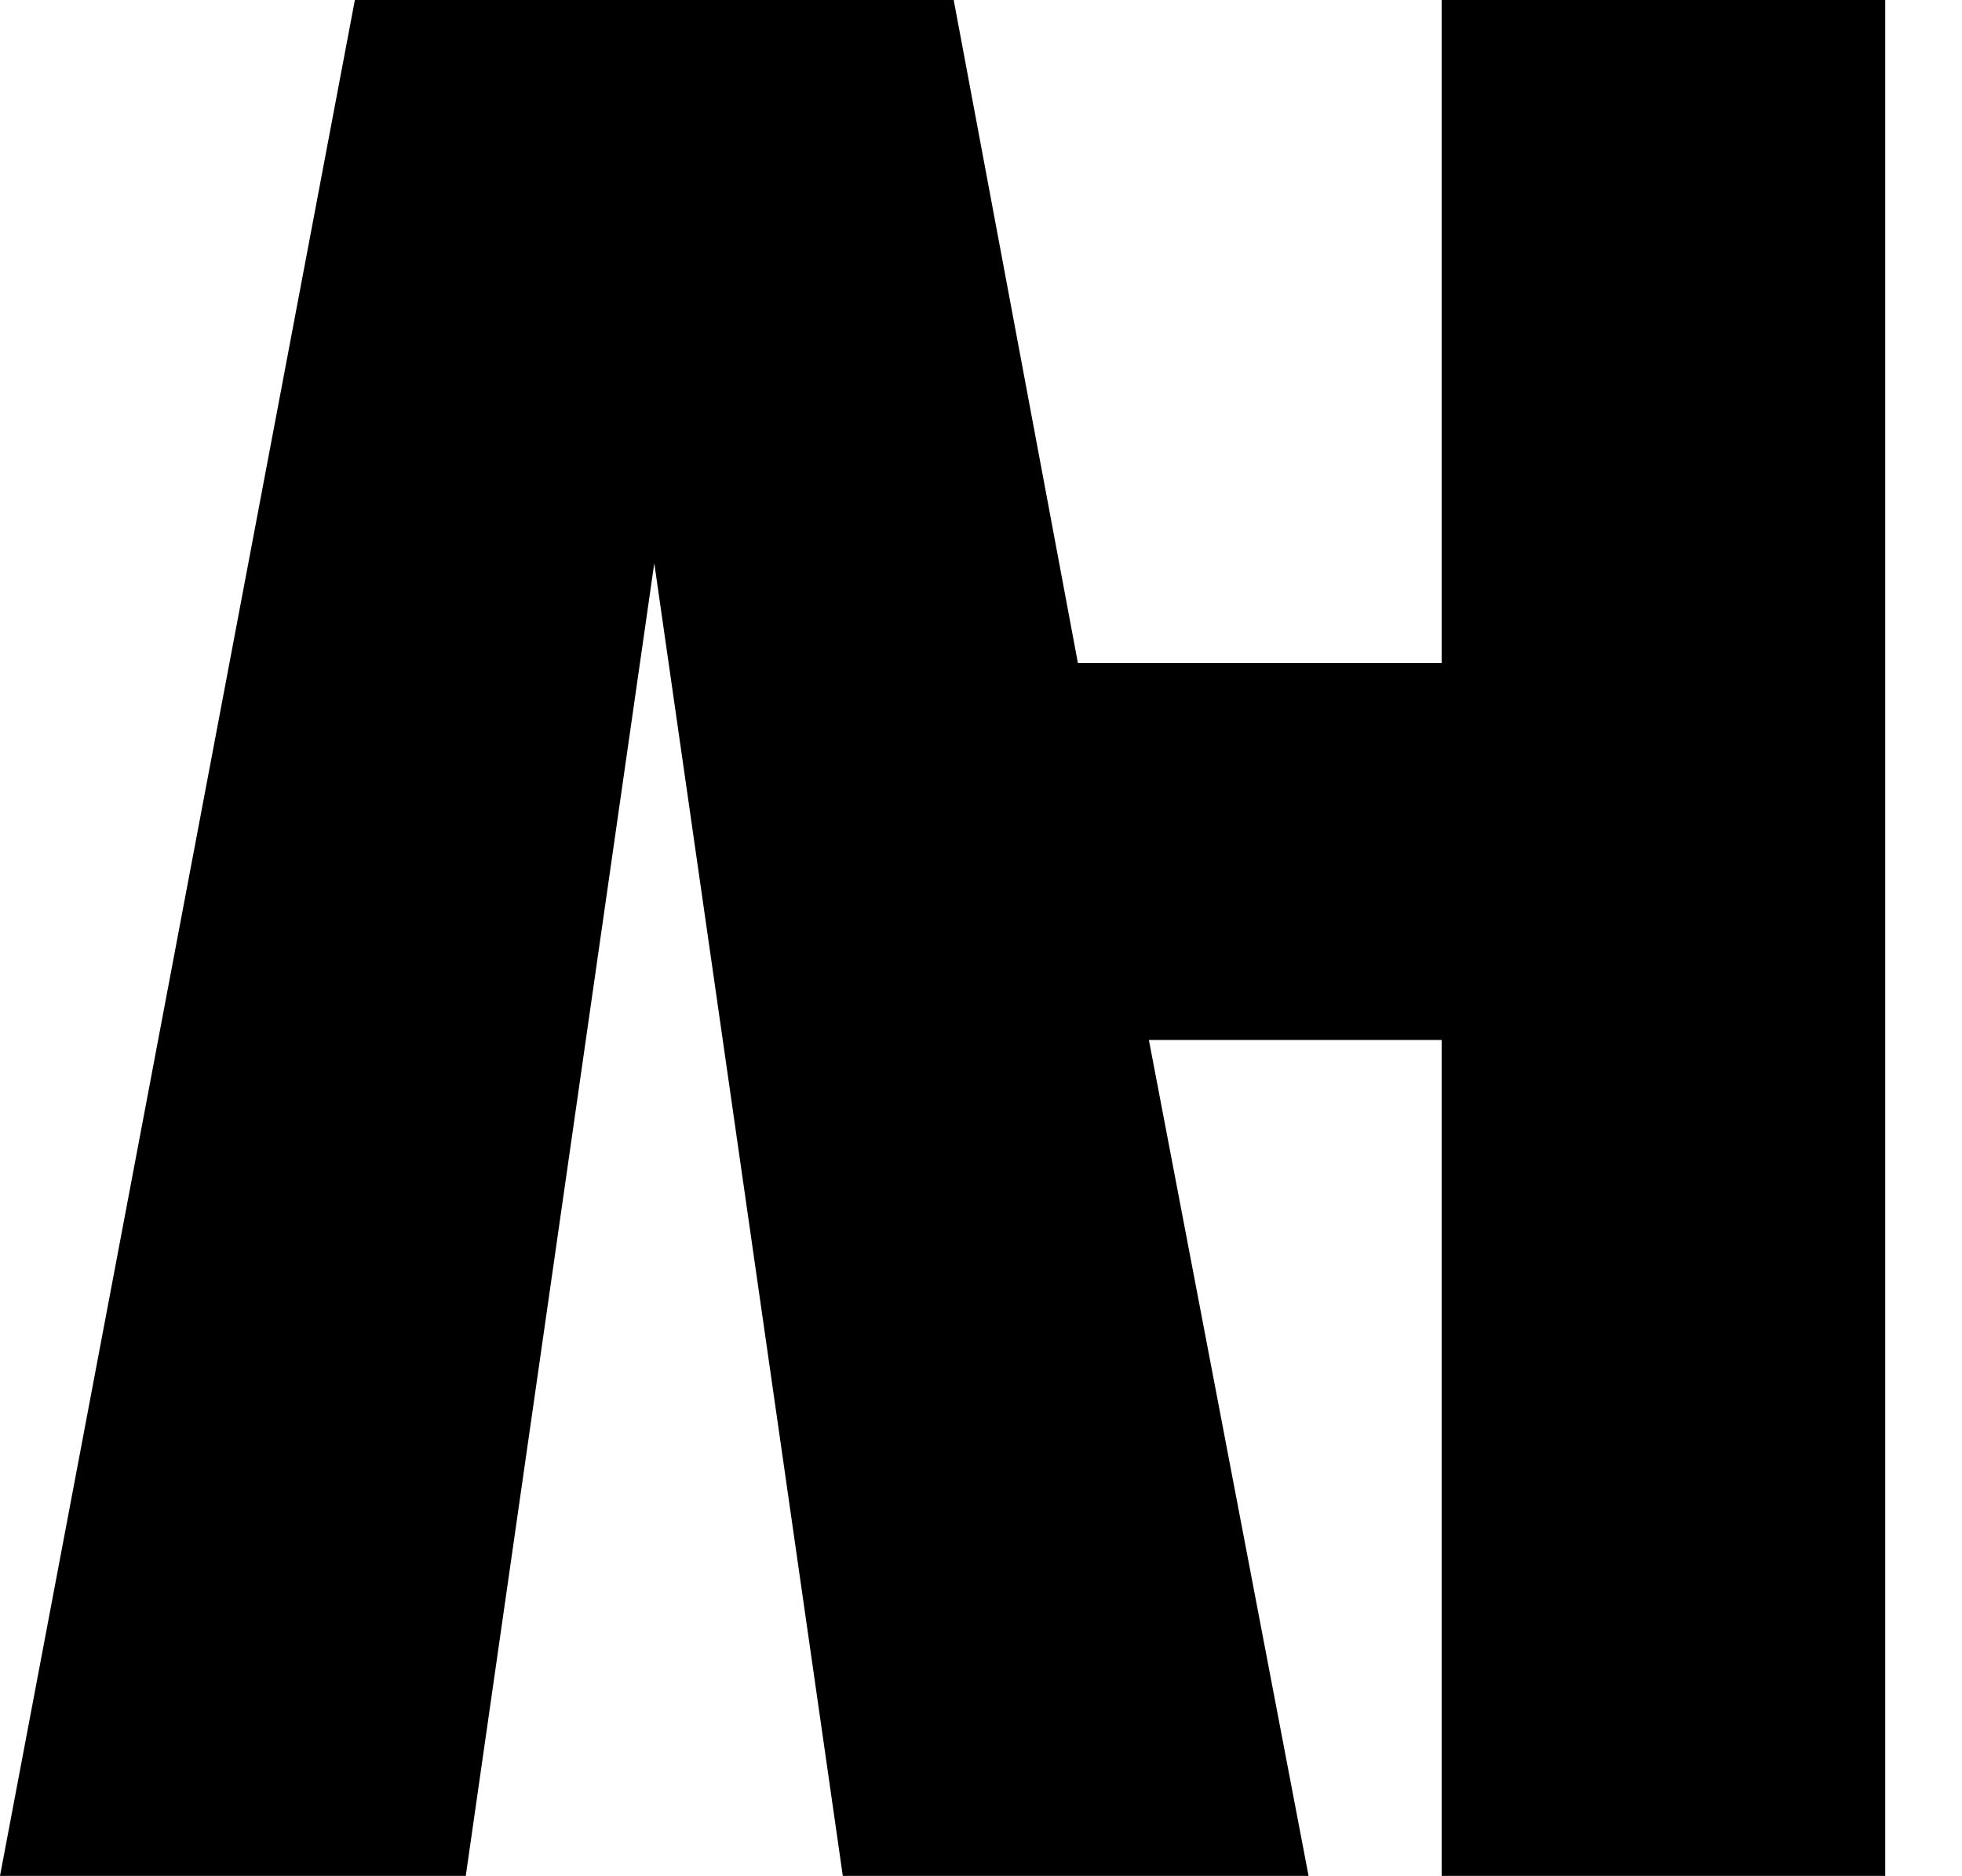 <?xml version="1.0" encoding="utf-8"?>
<svg xmlns="http://www.w3.org/2000/svg" fill="none" height="100%" overflow="visible" preserveAspectRatio="none" style="display: block;" viewBox="0 0 23 22" width="100%">
<path d="M0 21.996L4.16 0H11.18L12.636 7.774H16.9V0H22.1V21.996H16.9V12.194H13.468L15.34 21.996H9.88L7.67 6.604L5.46 21.996H0Z" fill="black" id="Vector"/>
</svg>